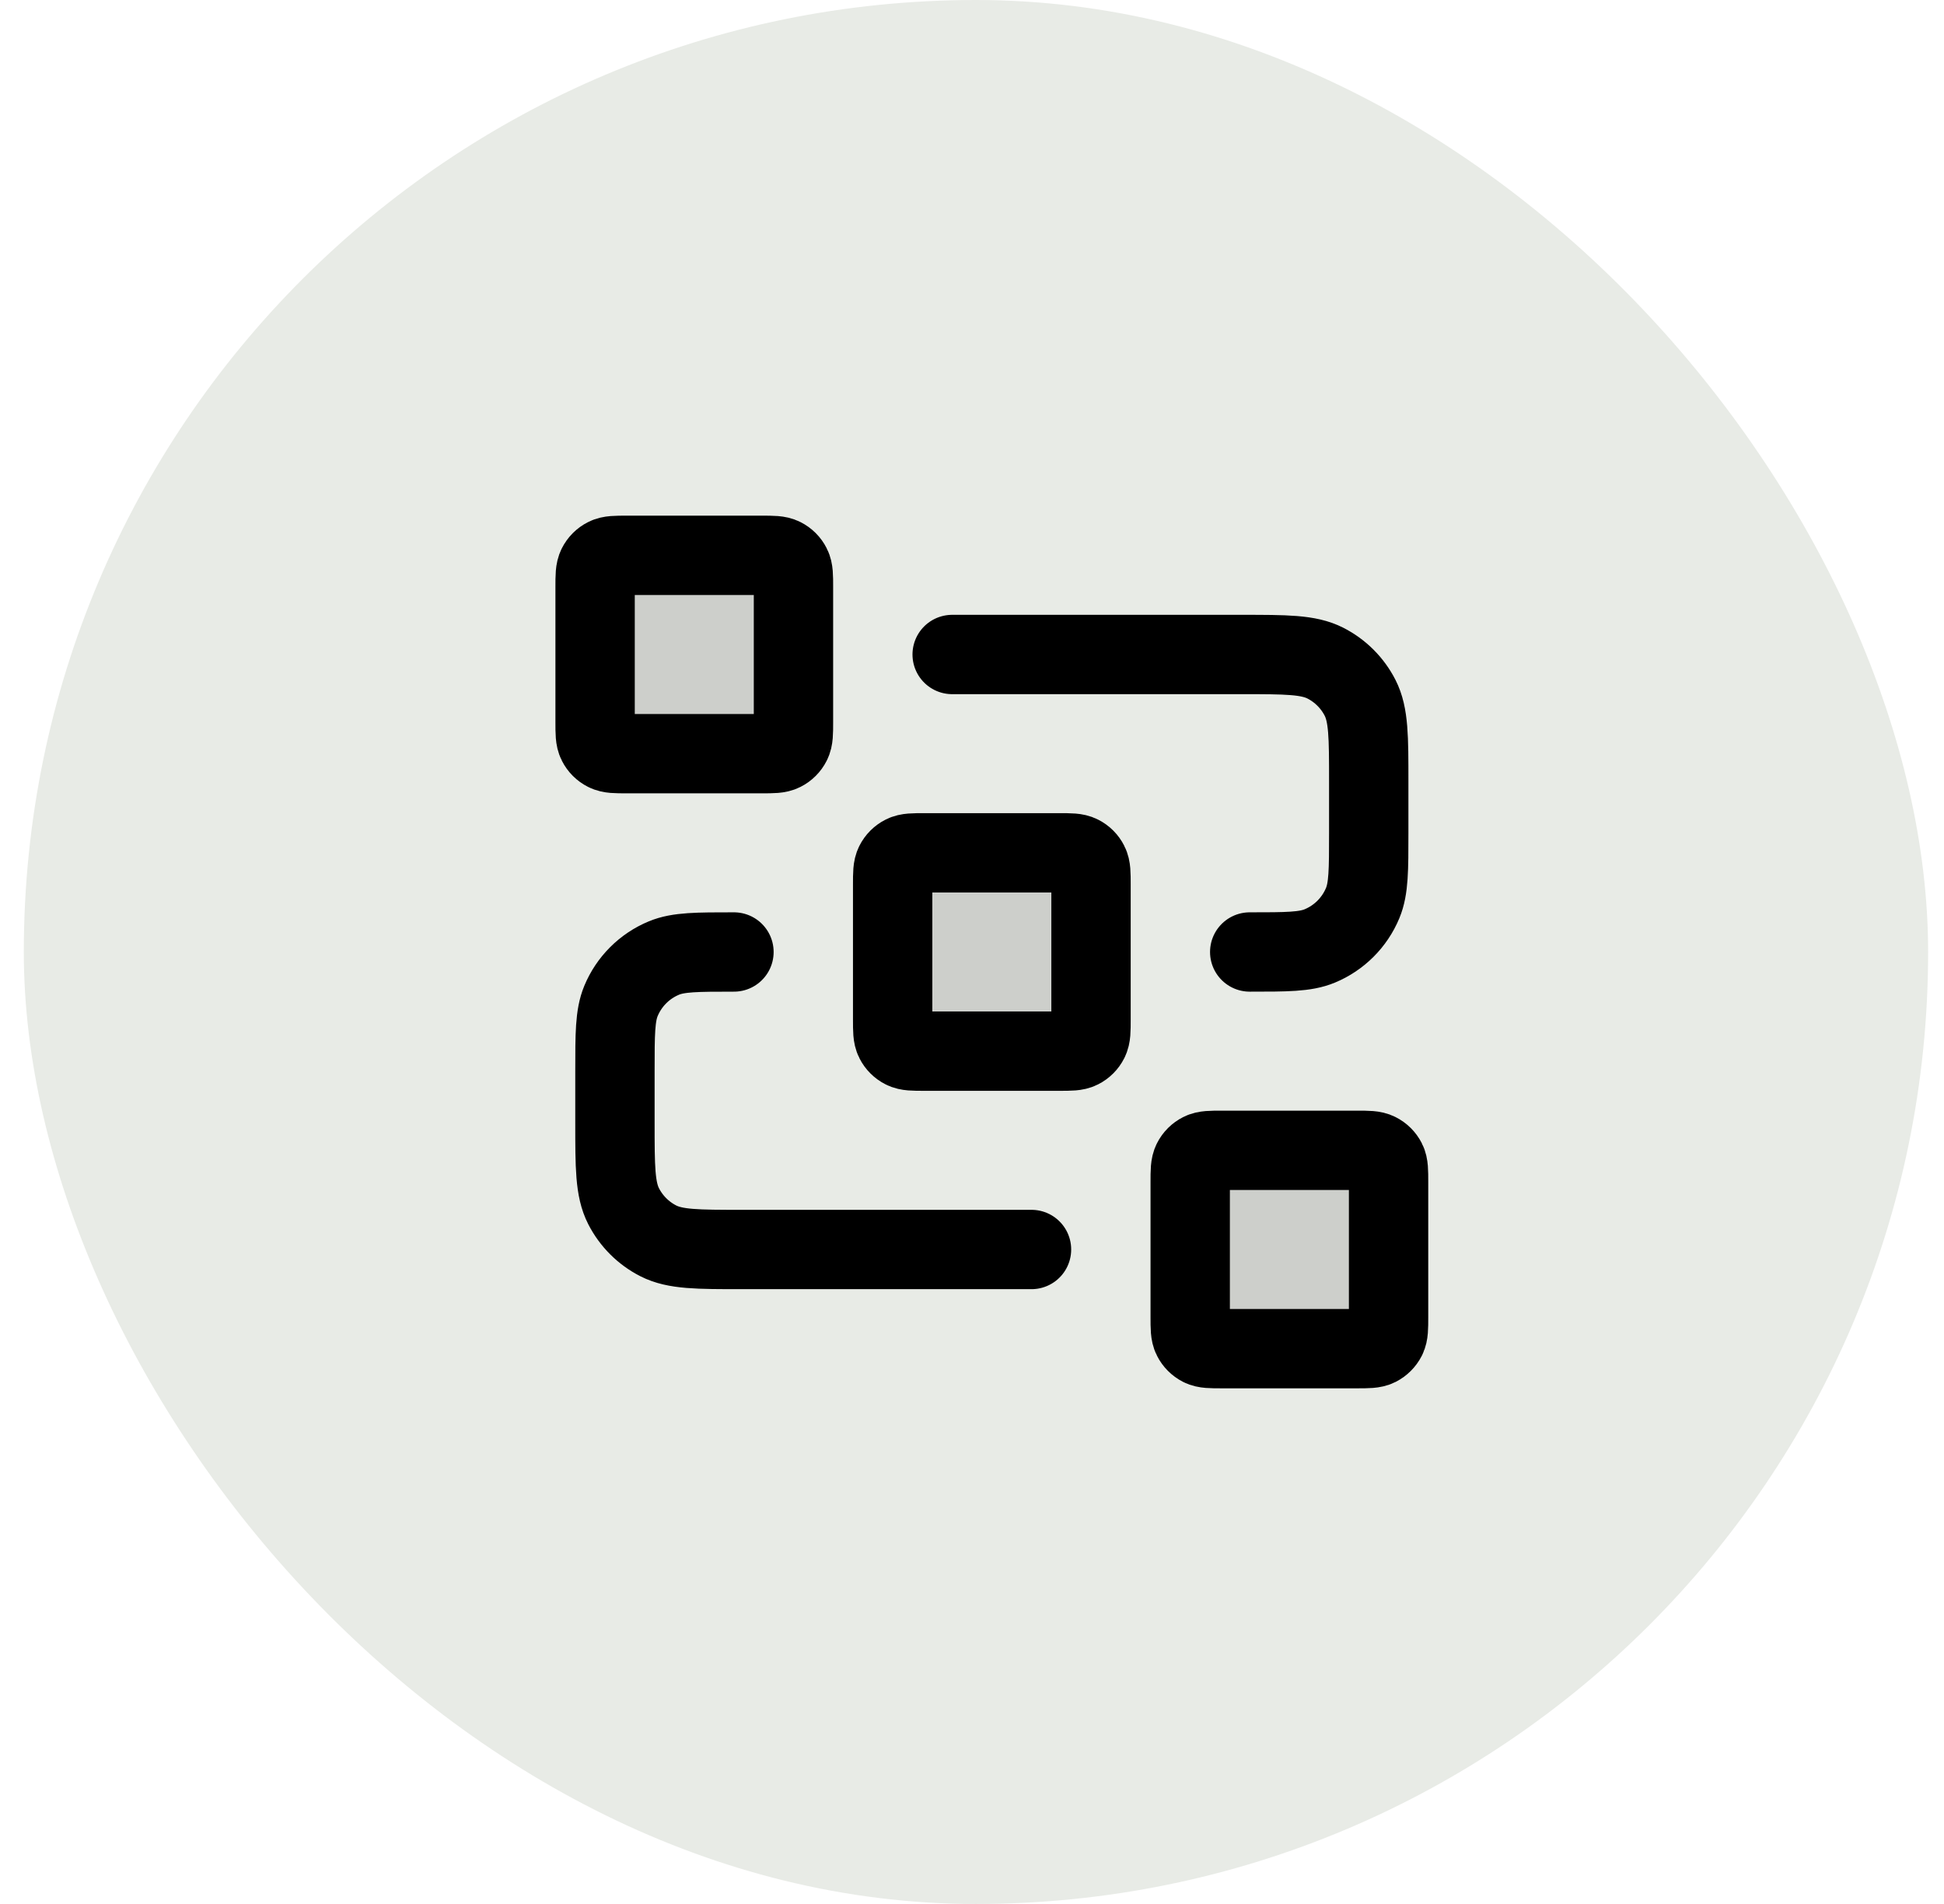 <svg width="49" height="48" viewBox="0 0 49 48" fill="none" xmlns="http://www.w3.org/2000/svg">
<rect x="0.6" y="-0" width="48" height="48" rx="24" fill="#E8EBE6"/>
<g opacity="0.12">
<path d="M22.5 22.3C22.5 22.02 22.5 21.88 22.555 21.773C22.602 21.679 22.679 21.602 22.773 21.555C22.88 21.5 23.02 21.5 23.3 21.5H26.7C26.98 21.5 27.12 21.5 27.227 21.555C27.321 21.602 27.398 21.679 27.445 21.773C27.5 21.88 27.5 22.02 27.5 22.3V25.7C27.5 25.98 27.5 26.12 27.445 26.227C27.398 26.321 27.321 26.398 27.227 26.445C27.12 26.5 26.98 26.5 26.7 26.5H23.3C23.02 26.5 22.88 26.5 22.773 26.445C22.679 26.398 22.602 26.321 22.555 26.227C22.5 26.12 22.5 25.98 22.5 25.7V22.3Z" fill="black"/>
<path d="M30 29.8C30 29.52 30 29.38 30.055 29.273C30.102 29.179 30.179 29.102 30.273 29.055C30.38 29 30.52 29 30.8 29H34.2C34.48 29 34.62 29 34.727 29.055C34.821 29.102 34.898 29.179 34.946 29.273C35 29.38 35 29.52 35 29.8V33.2C35 33.48 35 33.62 34.946 33.727C34.898 33.821 34.821 33.898 34.727 33.946C34.62 34 34.48 34 34.2 34H30.8C30.52 34 30.38 34 30.273 33.946C30.179 33.898 30.102 33.821 30.055 33.727C30 33.62 30 33.48 30 33.2V29.8Z" fill="black"/>
<path d="M15 14.8C15 14.52 15 14.38 15.055 14.273C15.102 14.179 15.179 14.102 15.273 14.055C15.38 14 15.52 14 15.8 14H19.2C19.48 14 19.62 14 19.727 14.055C19.821 14.102 19.898 14.179 19.945 14.273C20 14.38 20 14.52 20 14.8V18.2C20 18.48 20 18.62 19.945 18.727C19.898 18.821 19.821 18.898 19.727 18.945C19.62 19 19.48 19 19.2 19H15.8C15.52 19 15.38 19 15.273 18.945C15.179 18.898 15.102 18.821 15.055 18.727C15 18.62 15 18.48 15 18.2V14.8Z" fill="black"/>
</g>
<path d="M24 16.5H31.3C32.42 16.5 32.98 16.5 33.408 16.718C33.784 16.91 34.09 17.216 34.282 17.592C34.5 18.02 34.5 18.58 34.5 19.7V21C34.5 21.932 34.5 22.398 34.348 22.765C34.145 23.255 33.755 23.645 33.265 23.848C32.898 24 32.432 24 31.5 24M26 31.5H18.7C17.58 31.5 17.02 31.5 16.592 31.282C16.216 31.09 15.91 30.784 15.718 30.408C15.5 29.98 15.5 29.42 15.5 28.3V27C15.5 26.068 15.5 25.602 15.652 25.235C15.855 24.745 16.245 24.355 16.735 24.152C17.102 24 17.568 24 18.5 24M23.3 26.5H26.7C26.98 26.5 27.12 26.5 27.227 26.445C27.321 26.398 27.398 26.321 27.445 26.227C27.5 26.12 27.5 25.98 27.5 25.7V22.3C27.5 22.02 27.5 21.88 27.445 21.773C27.398 21.679 27.321 21.602 27.227 21.555C27.12 21.5 26.98 21.5 26.7 21.5H23.3C23.02 21.5 22.88 21.5 22.773 21.555C22.679 21.602 22.602 21.679 22.555 21.773C22.5 21.88 22.5 22.02 22.5 22.3V25.7C22.5 25.98 22.5 26.12 22.555 26.227C22.602 26.321 22.679 26.398 22.773 26.445C22.88 26.5 23.02 26.5 23.3 26.5ZM30.8 34H34.2C34.48 34 34.62 34 34.727 33.946C34.821 33.898 34.898 33.821 34.946 33.727C35 33.62 35 33.48 35 33.2V29.8C35 29.52 35 29.38 34.946 29.273C34.898 29.179 34.821 29.102 34.727 29.055C34.62 29 34.48 29 34.2 29H30.8C30.52 29 30.38 29 30.273 29.055C30.179 29.102 30.102 29.179 30.055 29.273C30 29.38 30 29.52 30 29.8V33.2C30 33.48 30 33.62 30.055 33.727C30.102 33.821 30.179 33.898 30.273 33.946C30.38 34 30.52 34 30.8 34ZM15.8 19H19.2C19.48 19 19.62 19 19.727 18.945C19.821 18.898 19.898 18.821 19.945 18.727C20 18.62 20 18.48 20 18.2V14.8C20 14.52 20 14.38 19.945 14.273C19.898 14.179 19.821 14.102 19.727 14.055C19.62 14 19.48 14 19.2 14H15.8C15.52 14 15.38 14 15.273 14.055C15.179 14.102 15.102 14.179 15.055 14.273C15 14.38 15 14.52 15 14.8V18.2C15 18.48 15 18.62 15.055 18.727C15.102 18.821 15.179 18.898 15.273 18.945C15.38 19 15.52 19 15.8 19Z" stroke="black" stroke-width="2" stroke-linecap="round" stroke-linejoin="round"/>
</svg>
